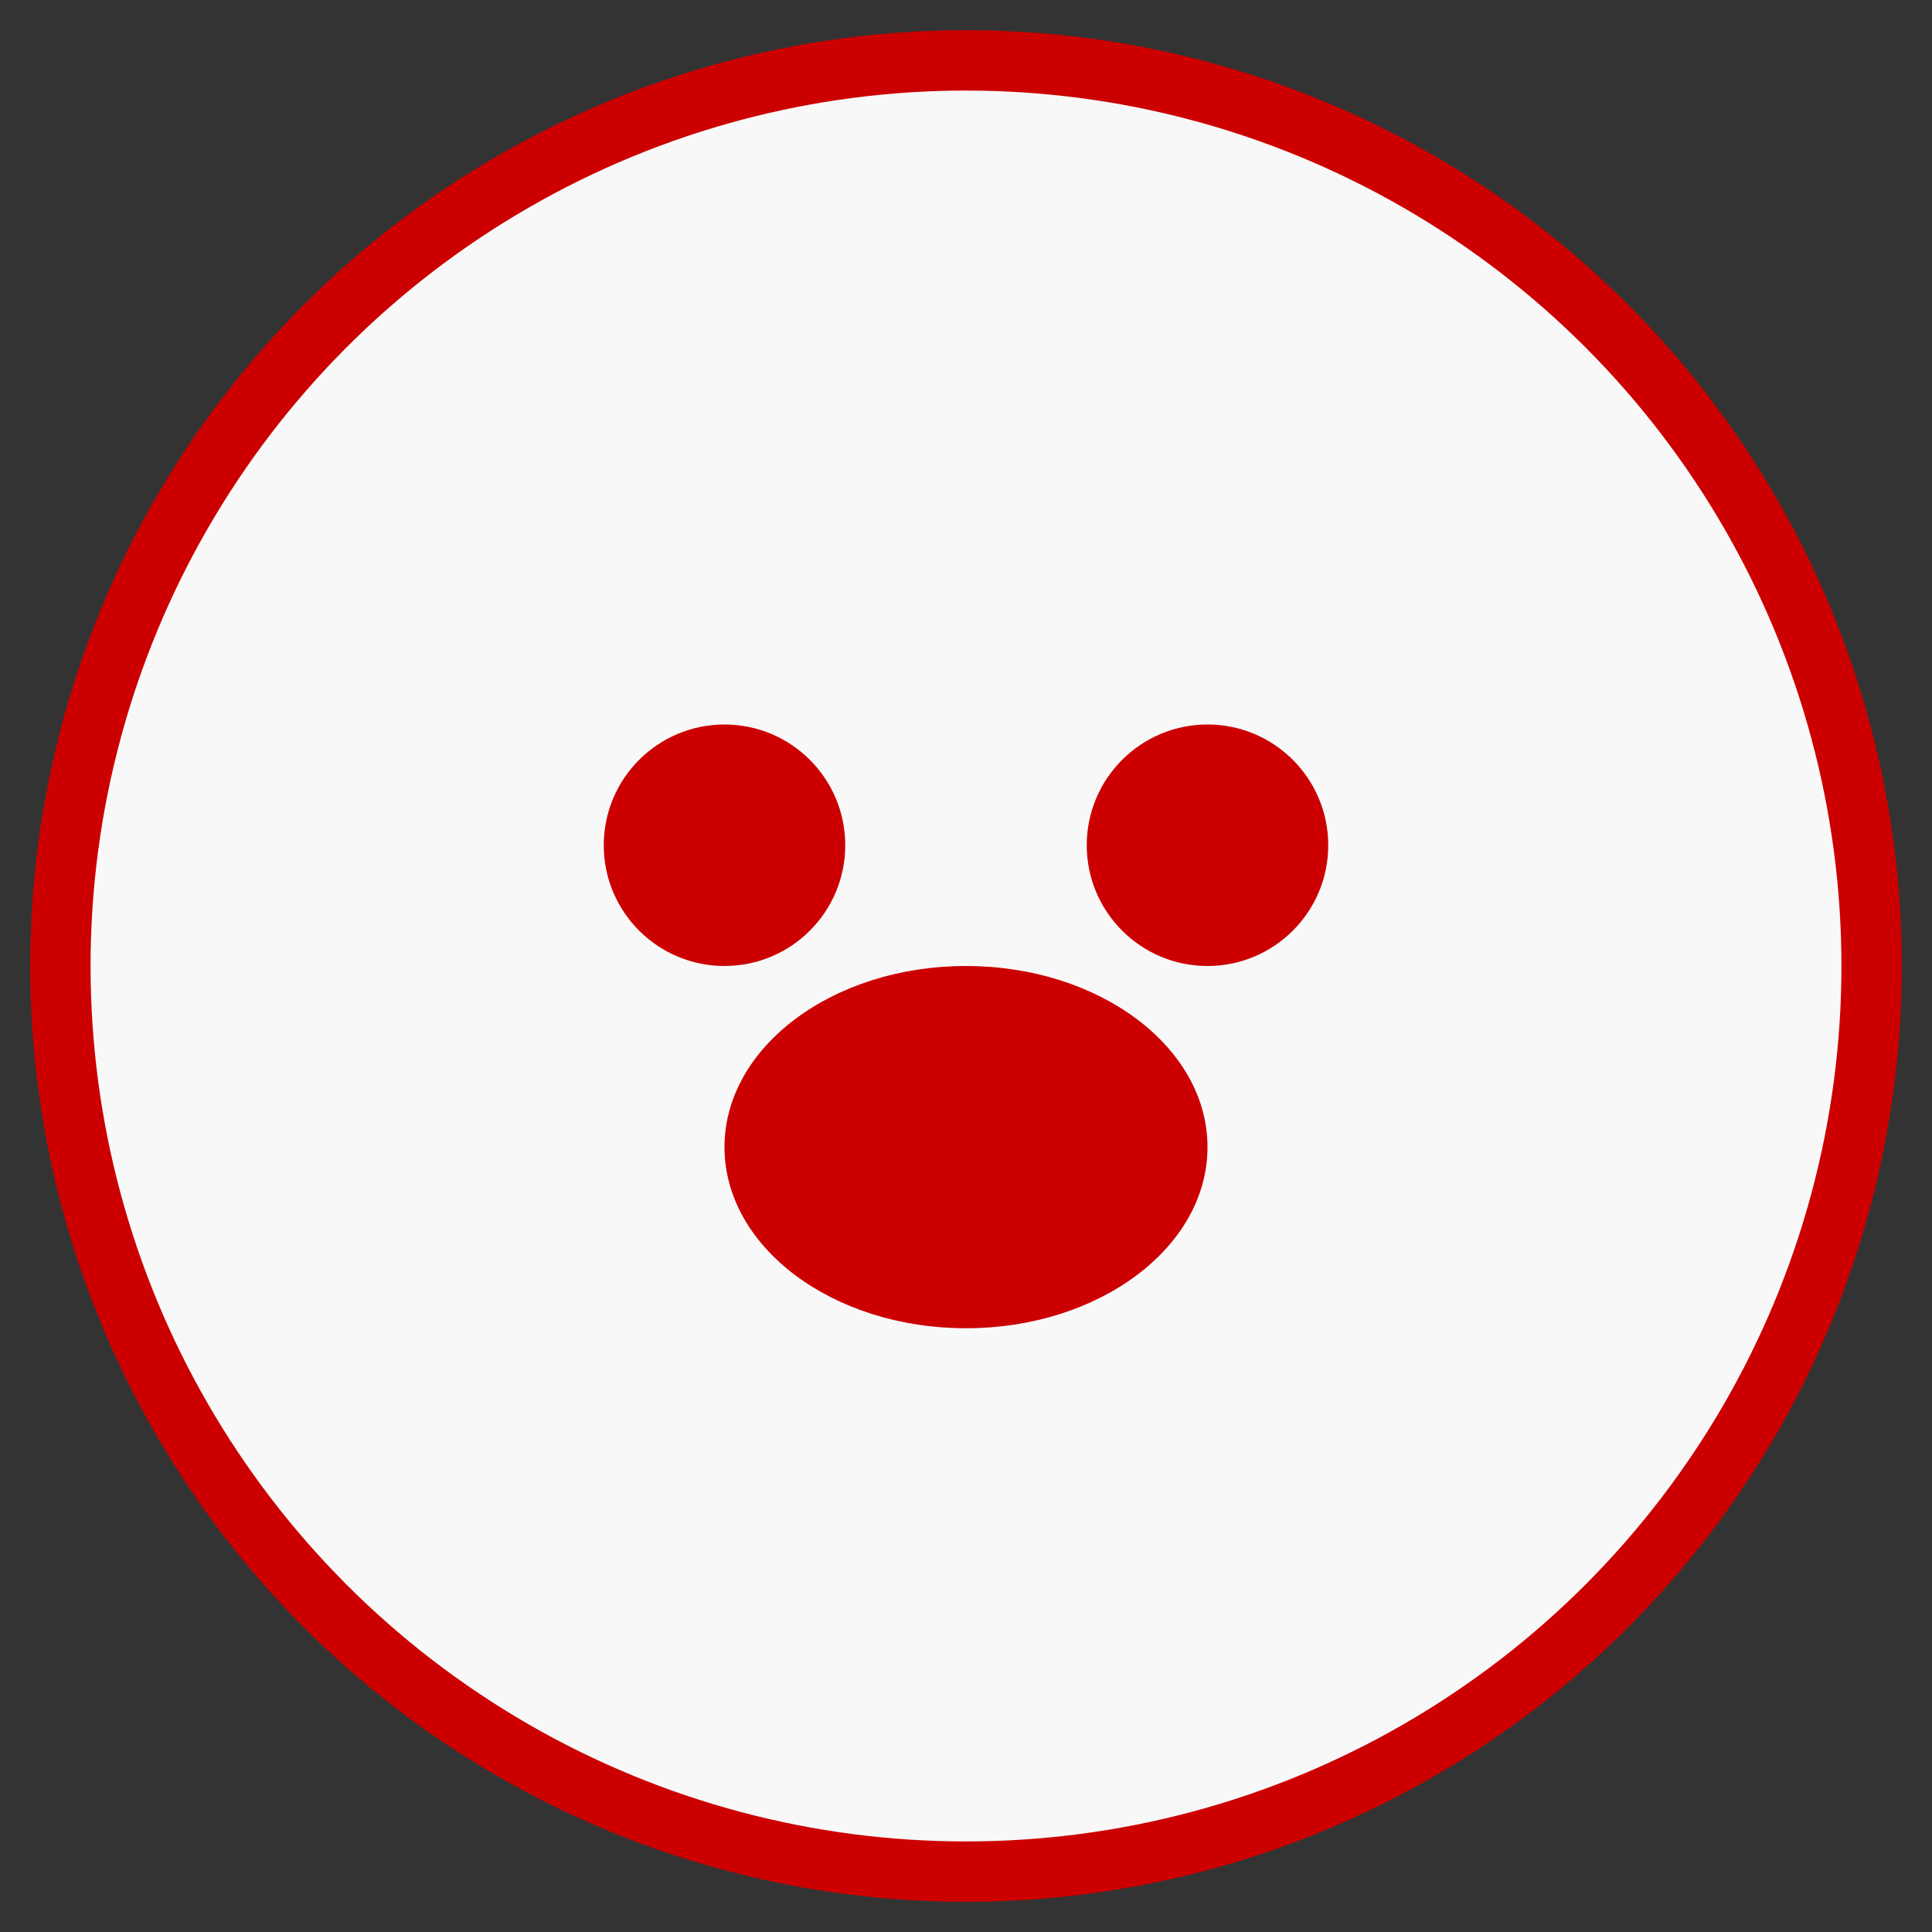 
<svg width="120" height="120" viewBox="0 0 64 64" xmlns="http://www.w3.org/2000/svg">
  <rect x="0" y="0" width="64" height="64" fill="#333333" stroke="none"/>
  <circle cx="32" cy="32" r="30" fill="#f8f8f8" stroke="#cc0000" stroke-width="2"/>
  <circle cx="24" cy="28" r="4" fill="#cc0000"/><circle cx="40" cy="28" r="4" fill="#cc0000"/><ellipse cx="32" cy="38" rx="8" ry="6" fill="#cc0000"/>
</svg>
